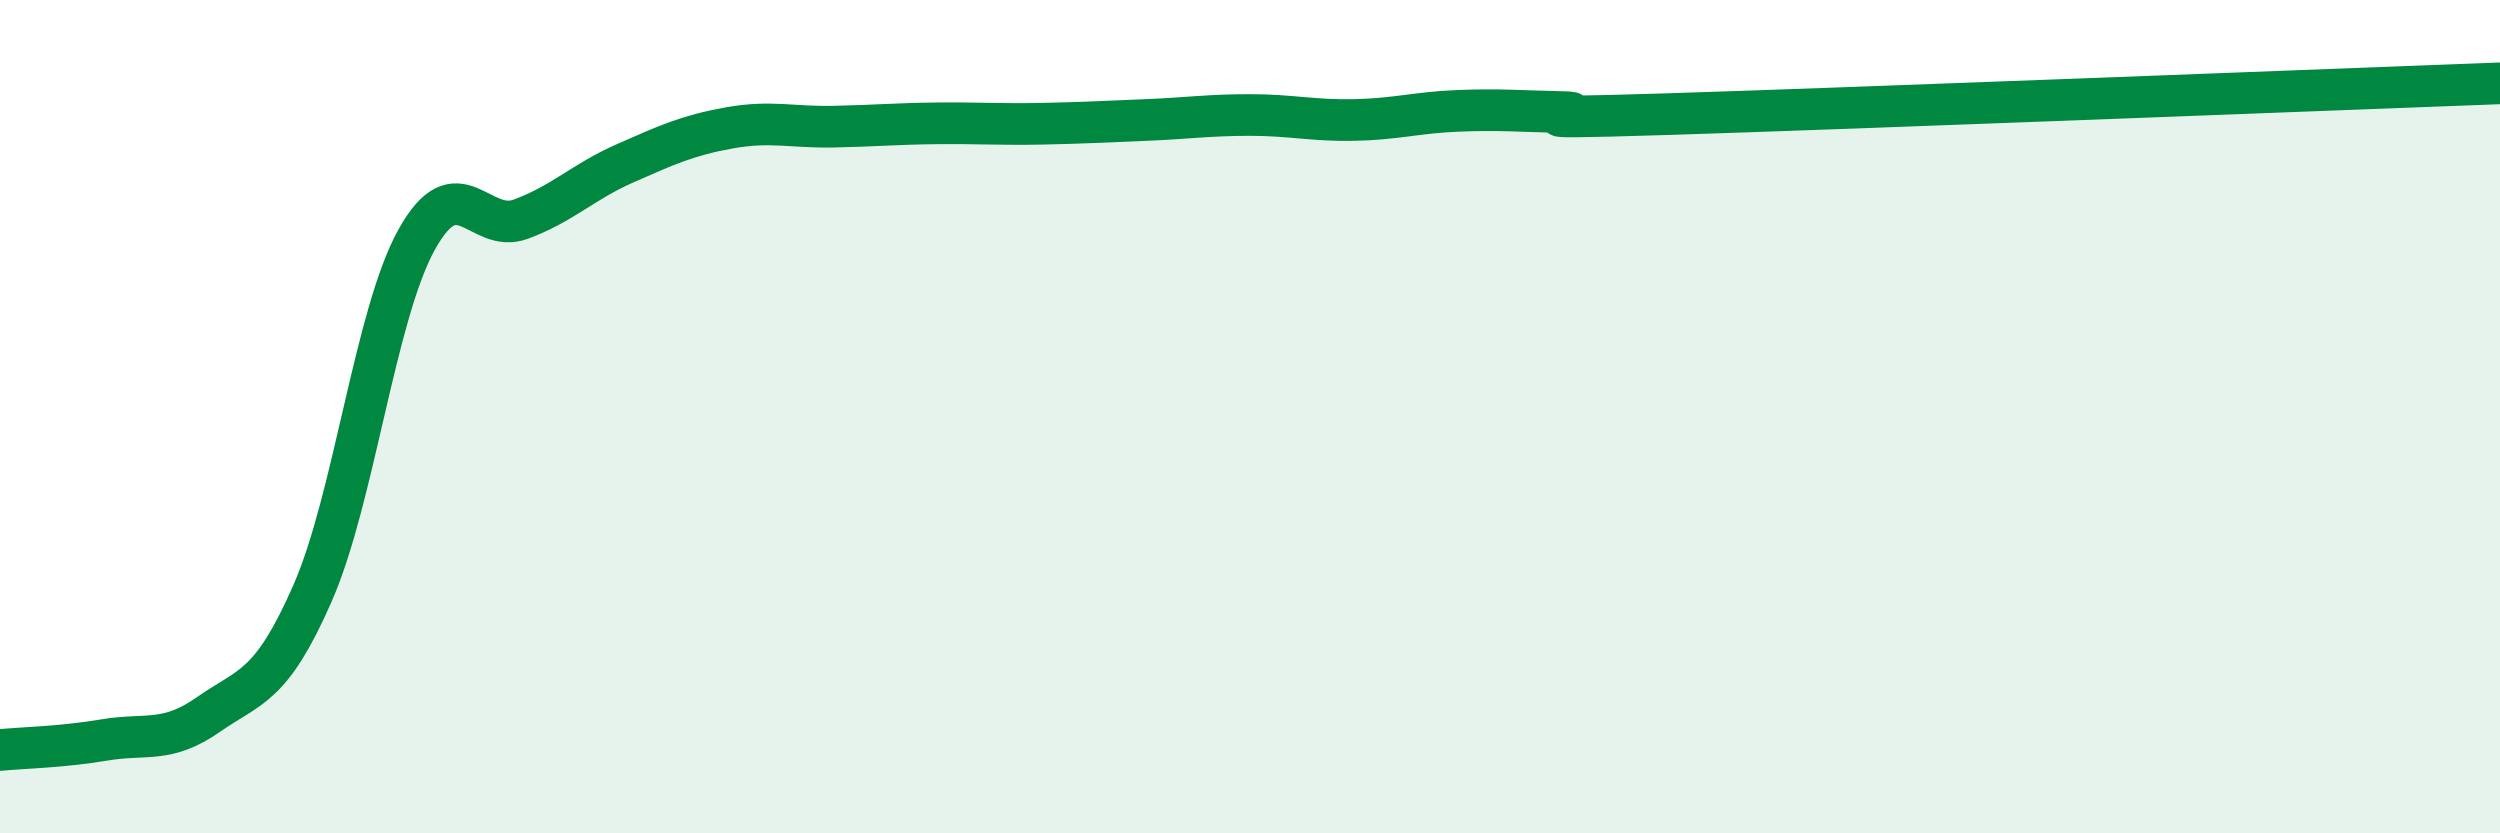 
    <svg width="60" height="20" viewBox="0 0 60 20" xmlns="http://www.w3.org/2000/svg">
      <path
        d="M 0,18 C 0.5,17.95 1.5,17.93 2.5,17.76 C 3.5,17.59 4,17.85 5,17.15 C 6,16.45 6.5,16.52 7.5,14.24 C 8.5,11.96 9,7.55 10,5.75 C 11,3.95 11.5,5.63 12.5,5.26 C 13.5,4.89 14,4.36 15,3.92 C 16,3.48 16.5,3.25 17.5,3.07 C 18.5,2.89 19,3.06 20,3.04 C 21,3.02 21.5,2.97 22.5,2.96 C 23.5,2.95 24,2.99 25,2.97 C 26,2.95 26.5,2.92 27.5,2.88 C 28.5,2.84 29,2.76 30,2.76 C 31,2.76 31.5,2.9 32.5,2.88 C 33.5,2.86 34,2.7 35,2.66 C 36,2.62 36.5,2.67 37.5,2.69 C 38.5,2.71 35.5,2.88 40,2.74 C 44.5,2.6 56,2.15 60,2L60 20L0 20Z"
        fill="#008740"
        opacity="0.1"
        stroke-linecap="round"
        stroke-linejoin="round"
      />
      <path
        d="M 0,18 C 0.5,17.95 1.5,17.93 2.5,17.76 C 3.5,17.59 4,17.85 5,17.15 C 6,16.45 6.5,16.52 7.5,14.24 C 8.5,11.96 9,7.55 10,5.75 C 11,3.95 11.5,5.63 12.5,5.26 C 13.5,4.89 14,4.36 15,3.92 C 16,3.48 16.5,3.25 17.5,3.07 C 18.5,2.89 19,3.06 20,3.04 C 21,3.02 21.5,2.97 22.5,2.96 C 23.5,2.95 24,2.99 25,2.97 C 26,2.95 26.5,2.92 27.5,2.88 C 28.5,2.84 29,2.76 30,2.76 C 31,2.76 31.5,2.9 32.5,2.88 C 33.5,2.86 34,2.7 35,2.66 C 36,2.62 36.5,2.67 37.5,2.69 C 38.5,2.71 35.5,2.88 40,2.74 C 44.5,2.6 56,2.15 60,2"
        stroke="#008740"
        stroke-width="1"
        fill="none"
        stroke-linecap="round"
        stroke-linejoin="round"
      />
    </svg>
  
